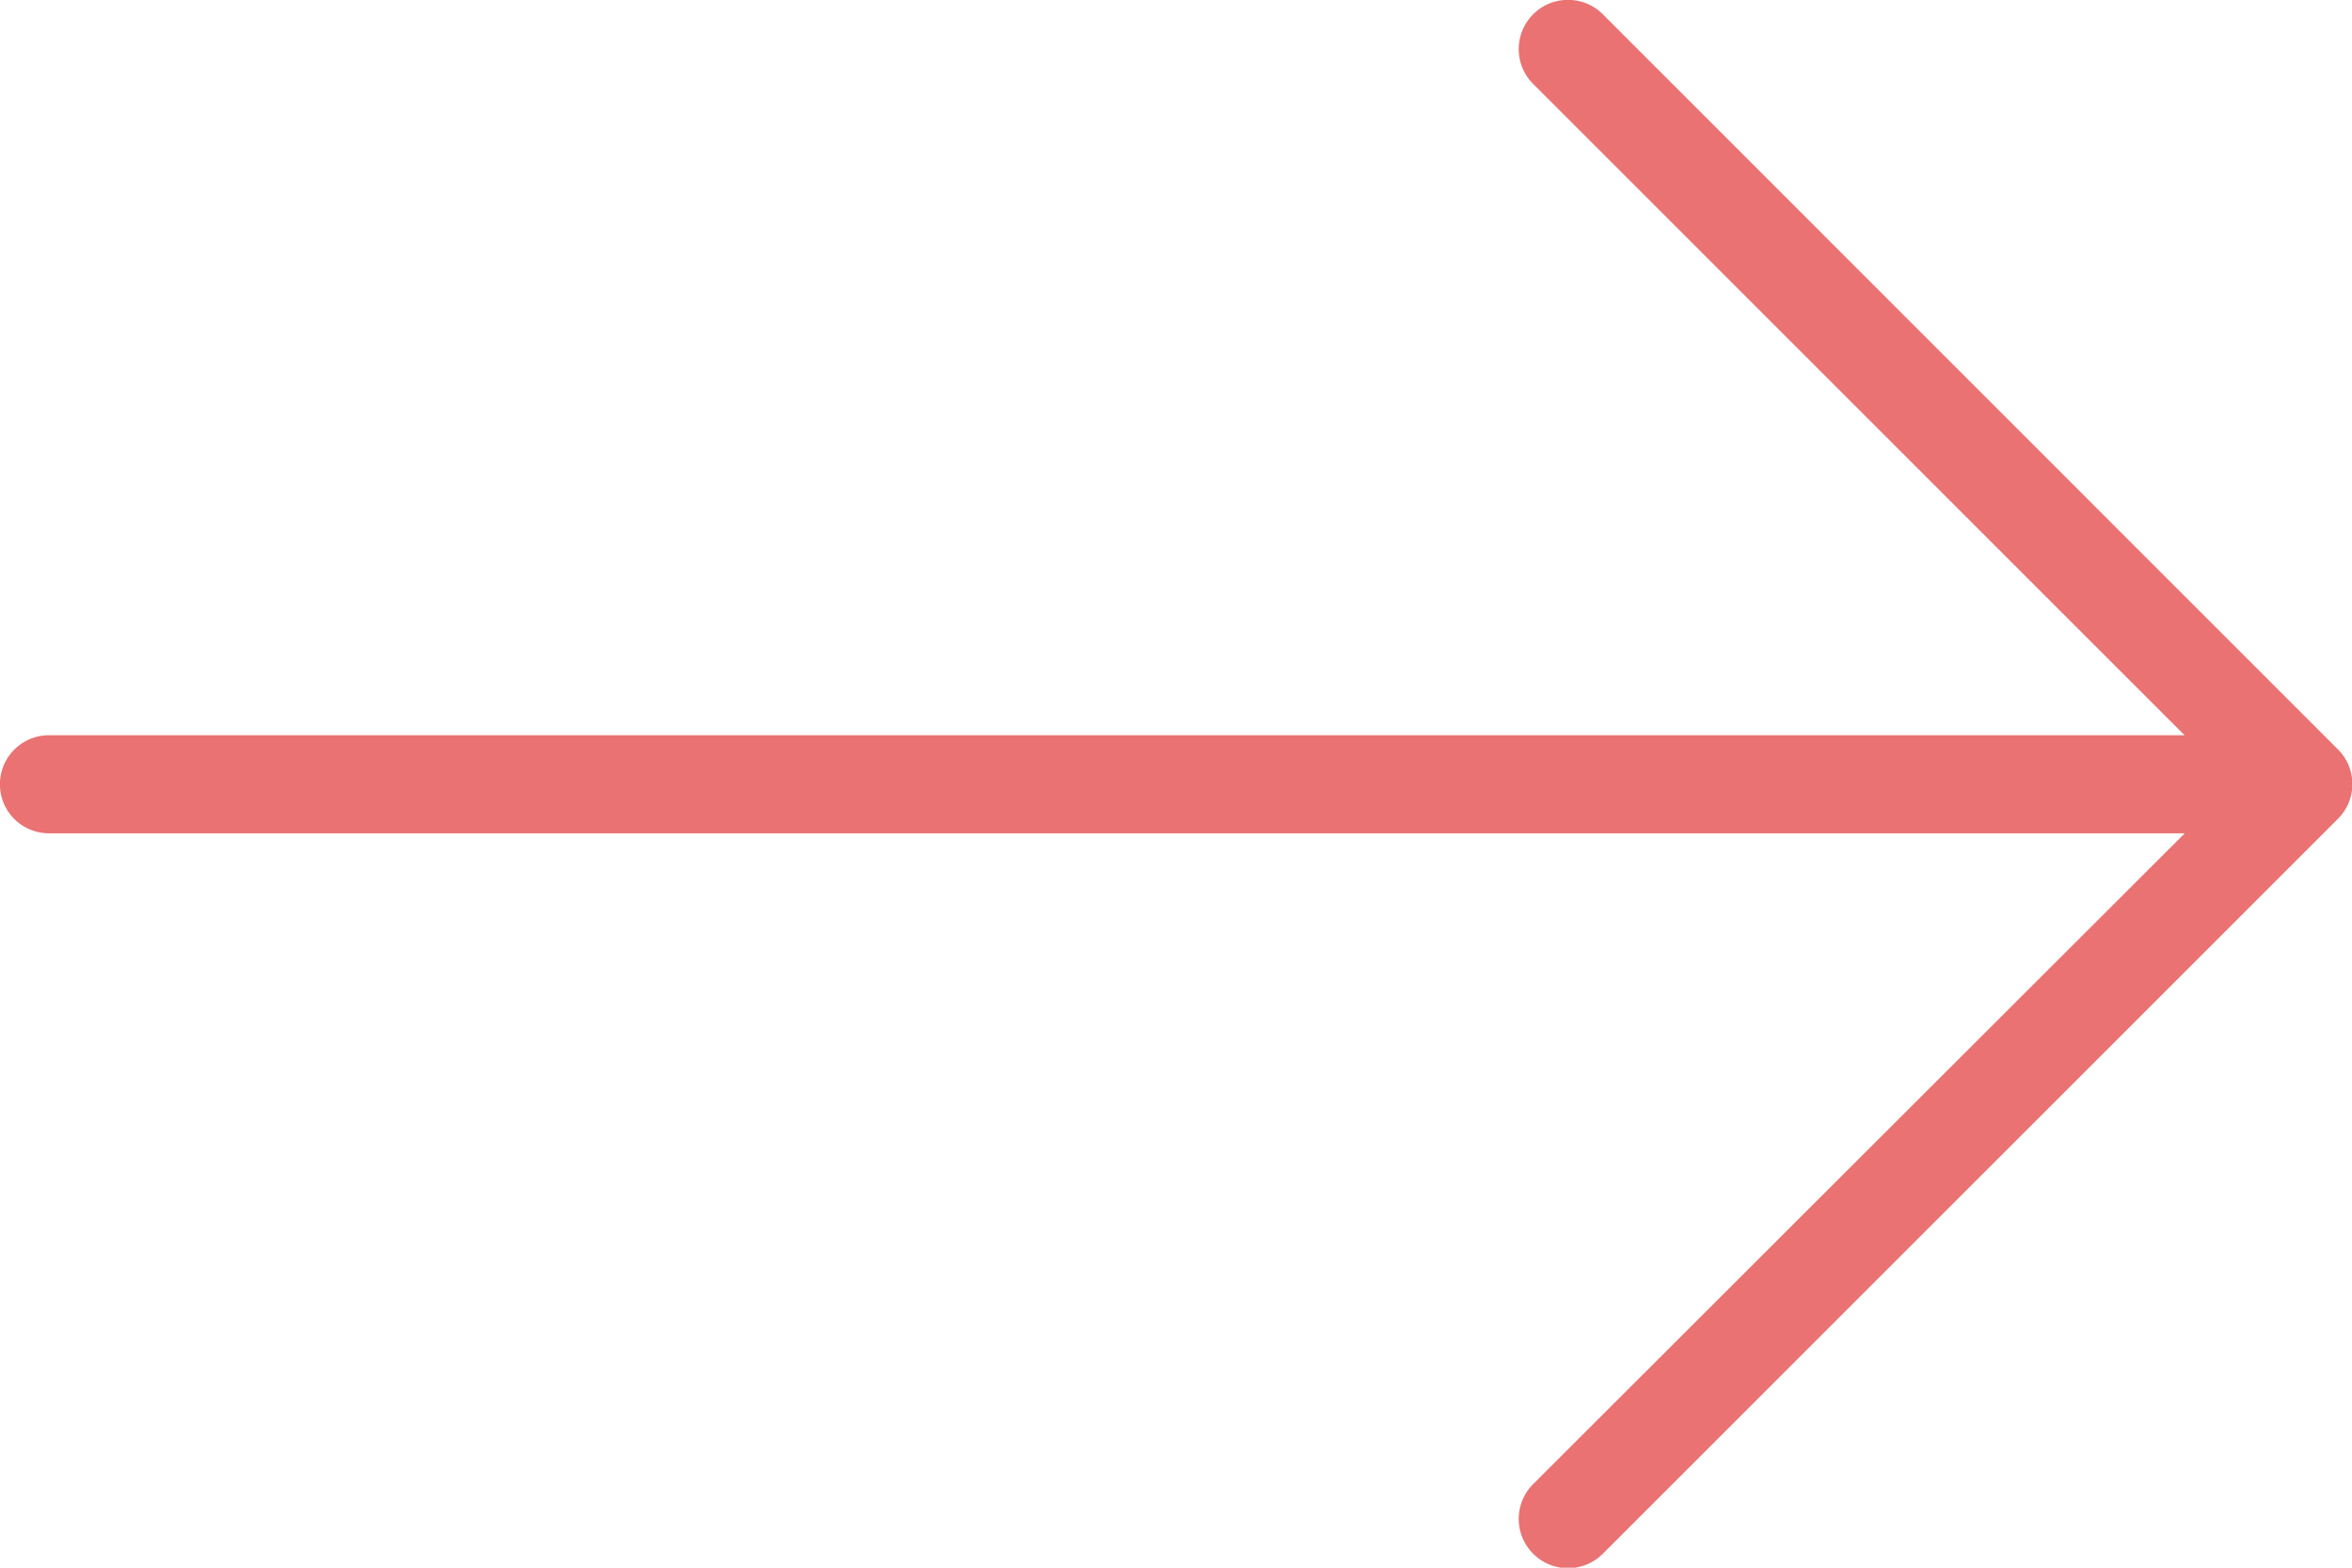 <svg xmlns="http://www.w3.org/2000/svg" width="13.5" height="9" viewBox="0 0 13.5 9">
  <g id="arrow_right" transform="translate(0 -85.333)">
    <g id="Group_6816" data-name="Group 6816" transform="translate(0 85.333)">
      <path id="Path_1743" data-name="Path 1743" d="M13.418,89.634,9.2,85.415a.281.281,0,0,0-.4.4l3.739,3.739H.281a.281.281,0,0,0,0,.563H12.54L8.8,93.853a.281.281,0,1,0,.4.4l4.219-4.219A.281.281,0,0,0,13.418,89.634Z" transform="translate(0 -85.333)" fill="#ea7272"/>
    </g>
  </g>
</svg>
